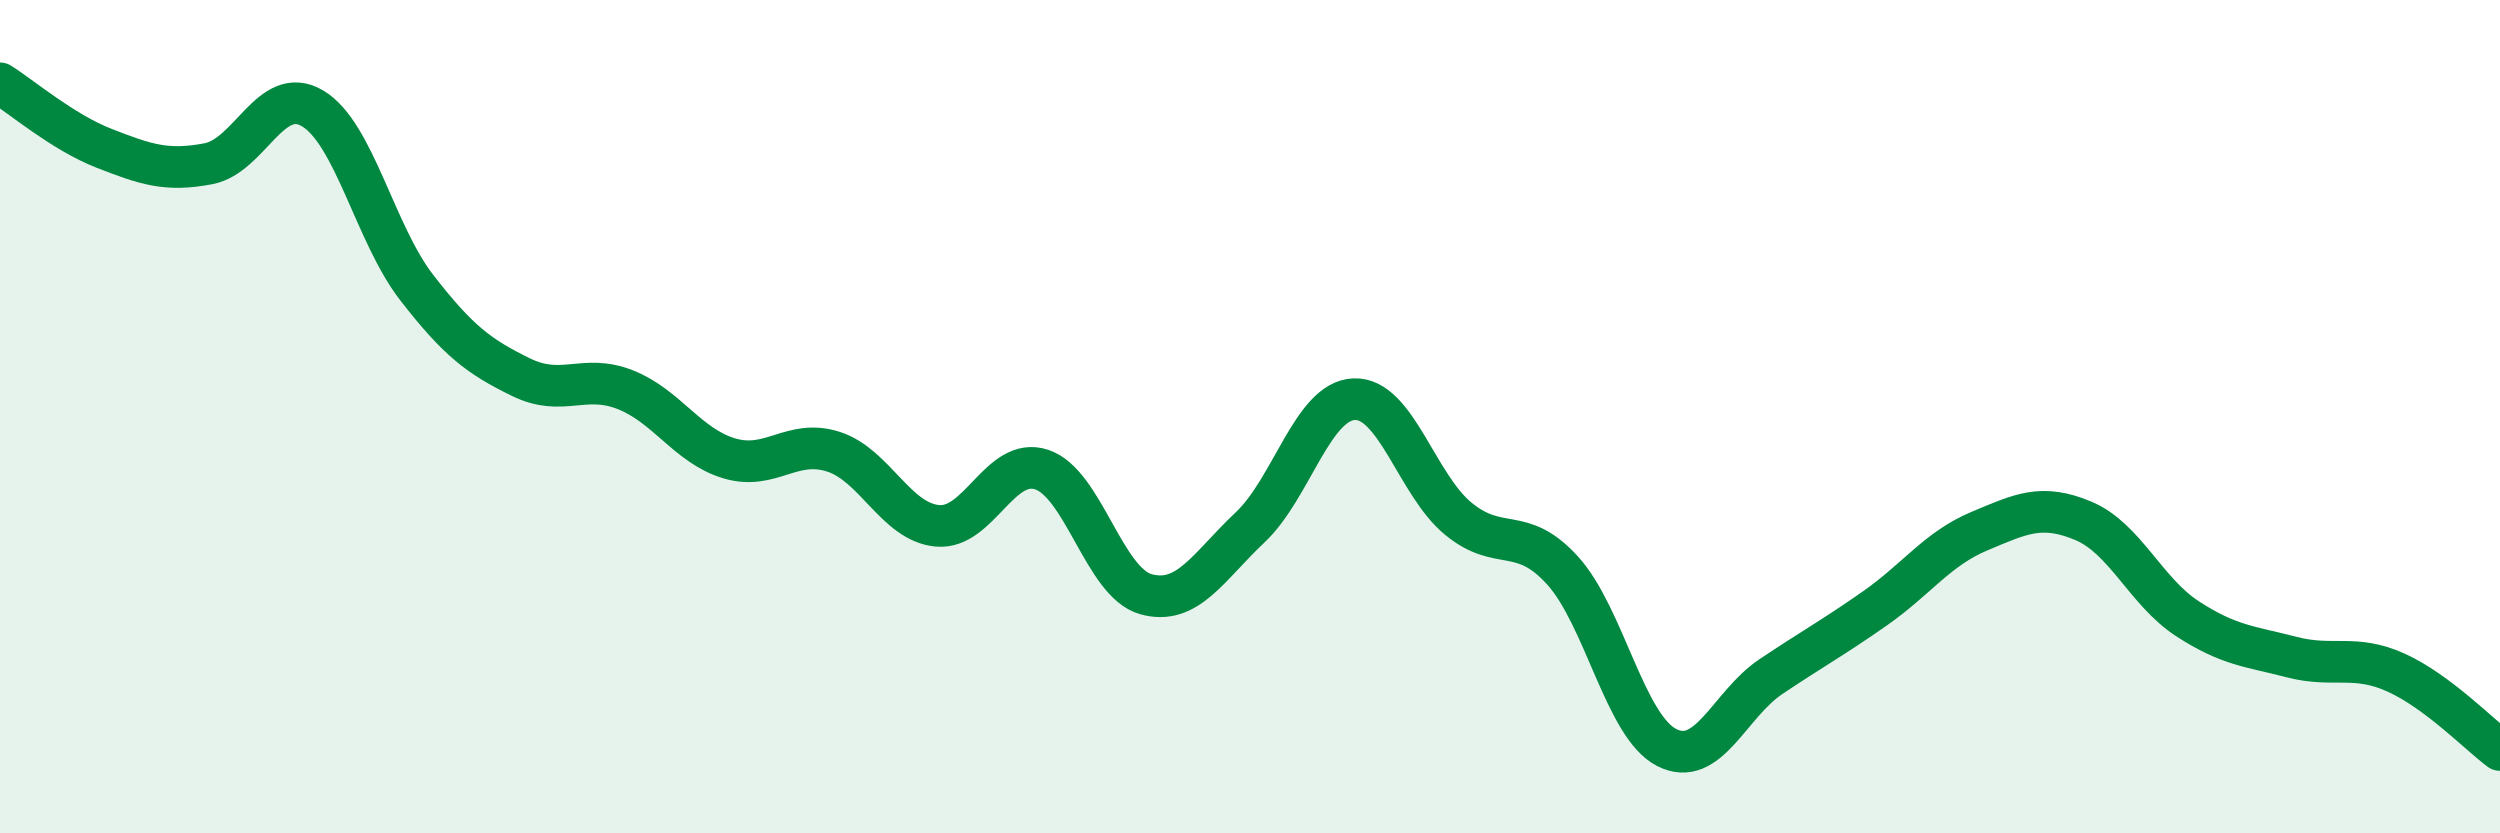 
    <svg width="60" height="20" viewBox="0 0 60 20" xmlns="http://www.w3.org/2000/svg">
      <path
        d="M 0,2 C 0.5,2.31 1.5,3.17 2.5,3.56 C 3.5,3.95 4,4.12 5,3.93 C 6,3.74 6.5,2.01 7.5,2.6 C 8.5,3.19 9,5.61 10,6.9 C 11,8.19 11.5,8.56 12.5,9.05 C 13.5,9.54 14,8.96 15,9.35 C 16,9.74 16.5,10.7 17.5,11 C 18.5,11.3 19,10.52 20,10.84 C 21,11.16 21.5,12.53 22.5,12.62 C 23.5,12.71 24,10.94 25,11.27 C 26,11.6 26.5,13.98 27.5,14.26 C 28.5,14.54 29,13.6 30,12.66 C 31,11.72 31.5,9.62 32.5,9.58 C 33.5,9.54 34,11.63 35,12.45 C 36,13.27 36.5,12.59 37.5,13.69 C 38.5,14.79 39,17.43 40,17.94 C 41,18.45 41.5,16.91 42.5,16.24 C 43.5,15.57 44,15.3 45,14.6 C 46,13.9 46.5,13.17 47.5,12.75 C 48.5,12.33 49,12.08 50,12.5 C 51,12.92 51.5,14.2 52.5,14.85 C 53.5,15.5 54,15.51 55,15.77 C 56,16.03 56.5,15.69 57.5,16.14 C 58.5,16.59 59.5,17.63 60,18L60 20L0 20Z"
        fill="#008740"
        opacity="0.1"
        stroke-linecap="round"
        stroke-linejoin="round"
      />
      <path
        d="M 0,2 C 0.5,2.31 1.5,3.17 2.5,3.56 C 3.5,3.95 4,4.12 5,3.93 C 6,3.74 6.5,2.01 7.5,2.6 C 8.5,3.19 9,5.61 10,6.9 C 11,8.19 11.5,8.56 12.5,9.05 C 13.5,9.54 14,8.96 15,9.35 C 16,9.74 16.5,10.7 17.5,11 C 18.5,11.3 19,10.52 20,10.84 C 21,11.16 21.5,12.53 22.5,12.62 C 23.5,12.71 24,10.94 25,11.27 C 26,11.6 26.5,13.98 27.5,14.26 C 28.5,14.54 29,13.6 30,12.66 C 31,11.72 31.5,9.62 32.5,9.58 C 33.5,9.54 34,11.63 35,12.45 C 36,13.27 36.5,12.59 37.5,13.69 C 38.5,14.79 39,17.43 40,17.94 C 41,18.45 41.5,16.91 42.5,16.24 C 43.5,15.57 44,15.3 45,14.6 C 46,13.9 46.5,13.17 47.5,12.75 C 48.5,12.33 49,12.08 50,12.5 C 51,12.92 51.5,14.2 52.5,14.85 C 53.5,15.5 54,15.51 55,15.77 C 56,16.03 56.5,15.69 57.5,16.14 C 58.5,16.59 59.5,17.63 60,18"
        stroke="#008740"
        stroke-width="1"
        fill="none"
        stroke-linecap="round"
        stroke-linejoin="round"
      />
    </svg>
  
